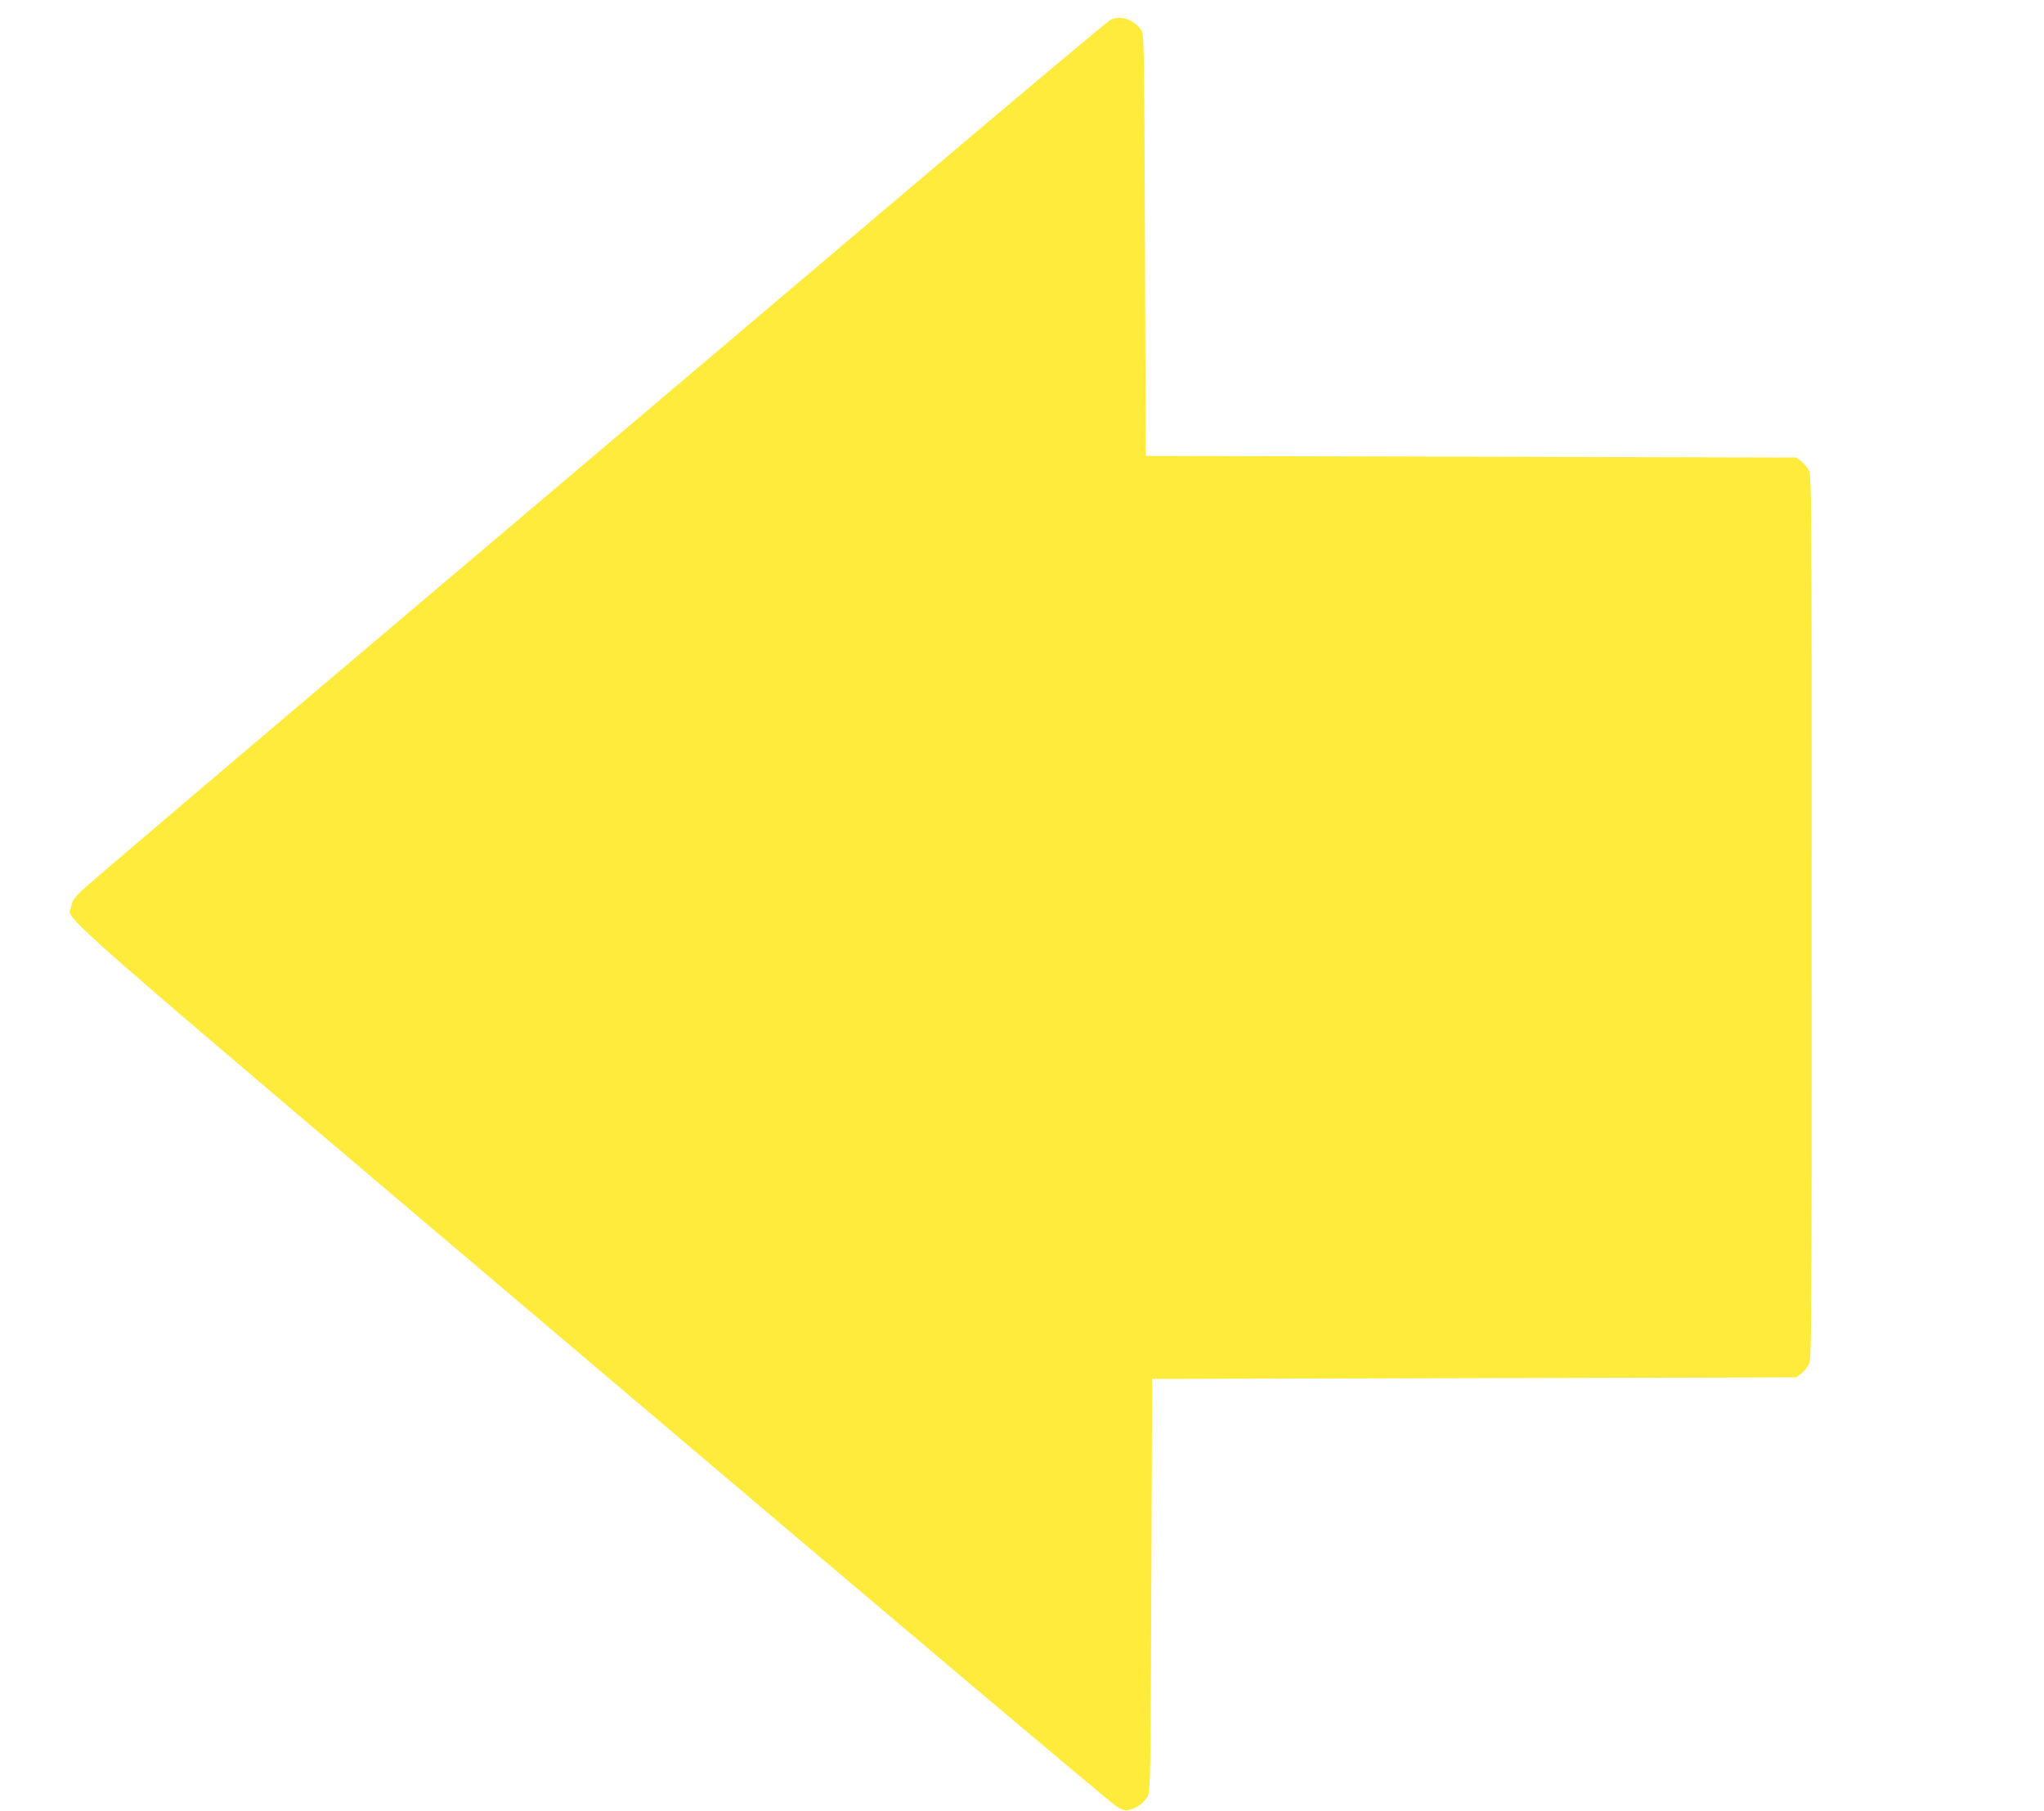 <?xml version="1.0" standalone="no"?>
<!DOCTYPE svg PUBLIC "-//W3C//DTD SVG 20010904//EN"
 "http://www.w3.org/TR/2001/REC-SVG-20010904/DTD/svg10.dtd">
<svg version="1.0" xmlns="http://www.w3.org/2000/svg"
 width="1280pt" height="1134pt" viewBox="0 0 1280 1134"
 preserveAspectRatio="xMidYMid meet">
<g transform="translate(0,1134) scale(0.1,-0.1)"
fill="#ffeb3b" stroke="none">
<path d="M6955 11216 c-16 -7 -538 -445 -1160 -972 -621 -527 -2055 -1740
-3185 -2697 -1130 -956 -2078 -1762 -2106 -1791 -39 -39 -53 -62 -58 -92 -16
-94 -264 123 3261 -2865 1779 -1509 3258 -2757 3286 -2772 46 -26 55 -28 88
-18 46 14 85 44 107 84 16 30 17 124 22 1322 l5 1290 2017 5 2017 5 28 21 c15
12 37 36 48 55 20 34 20 52 20 2804 0 2752 0 2770 -20 2804 -11 19 -33 43 -48
55 l-28 21 -2037 5 -2037 5 -5 1322 c-5 1315 -5 1322 -26 1349 -48 64 -126 89
-189 60z"/>
</g>
</svg>
